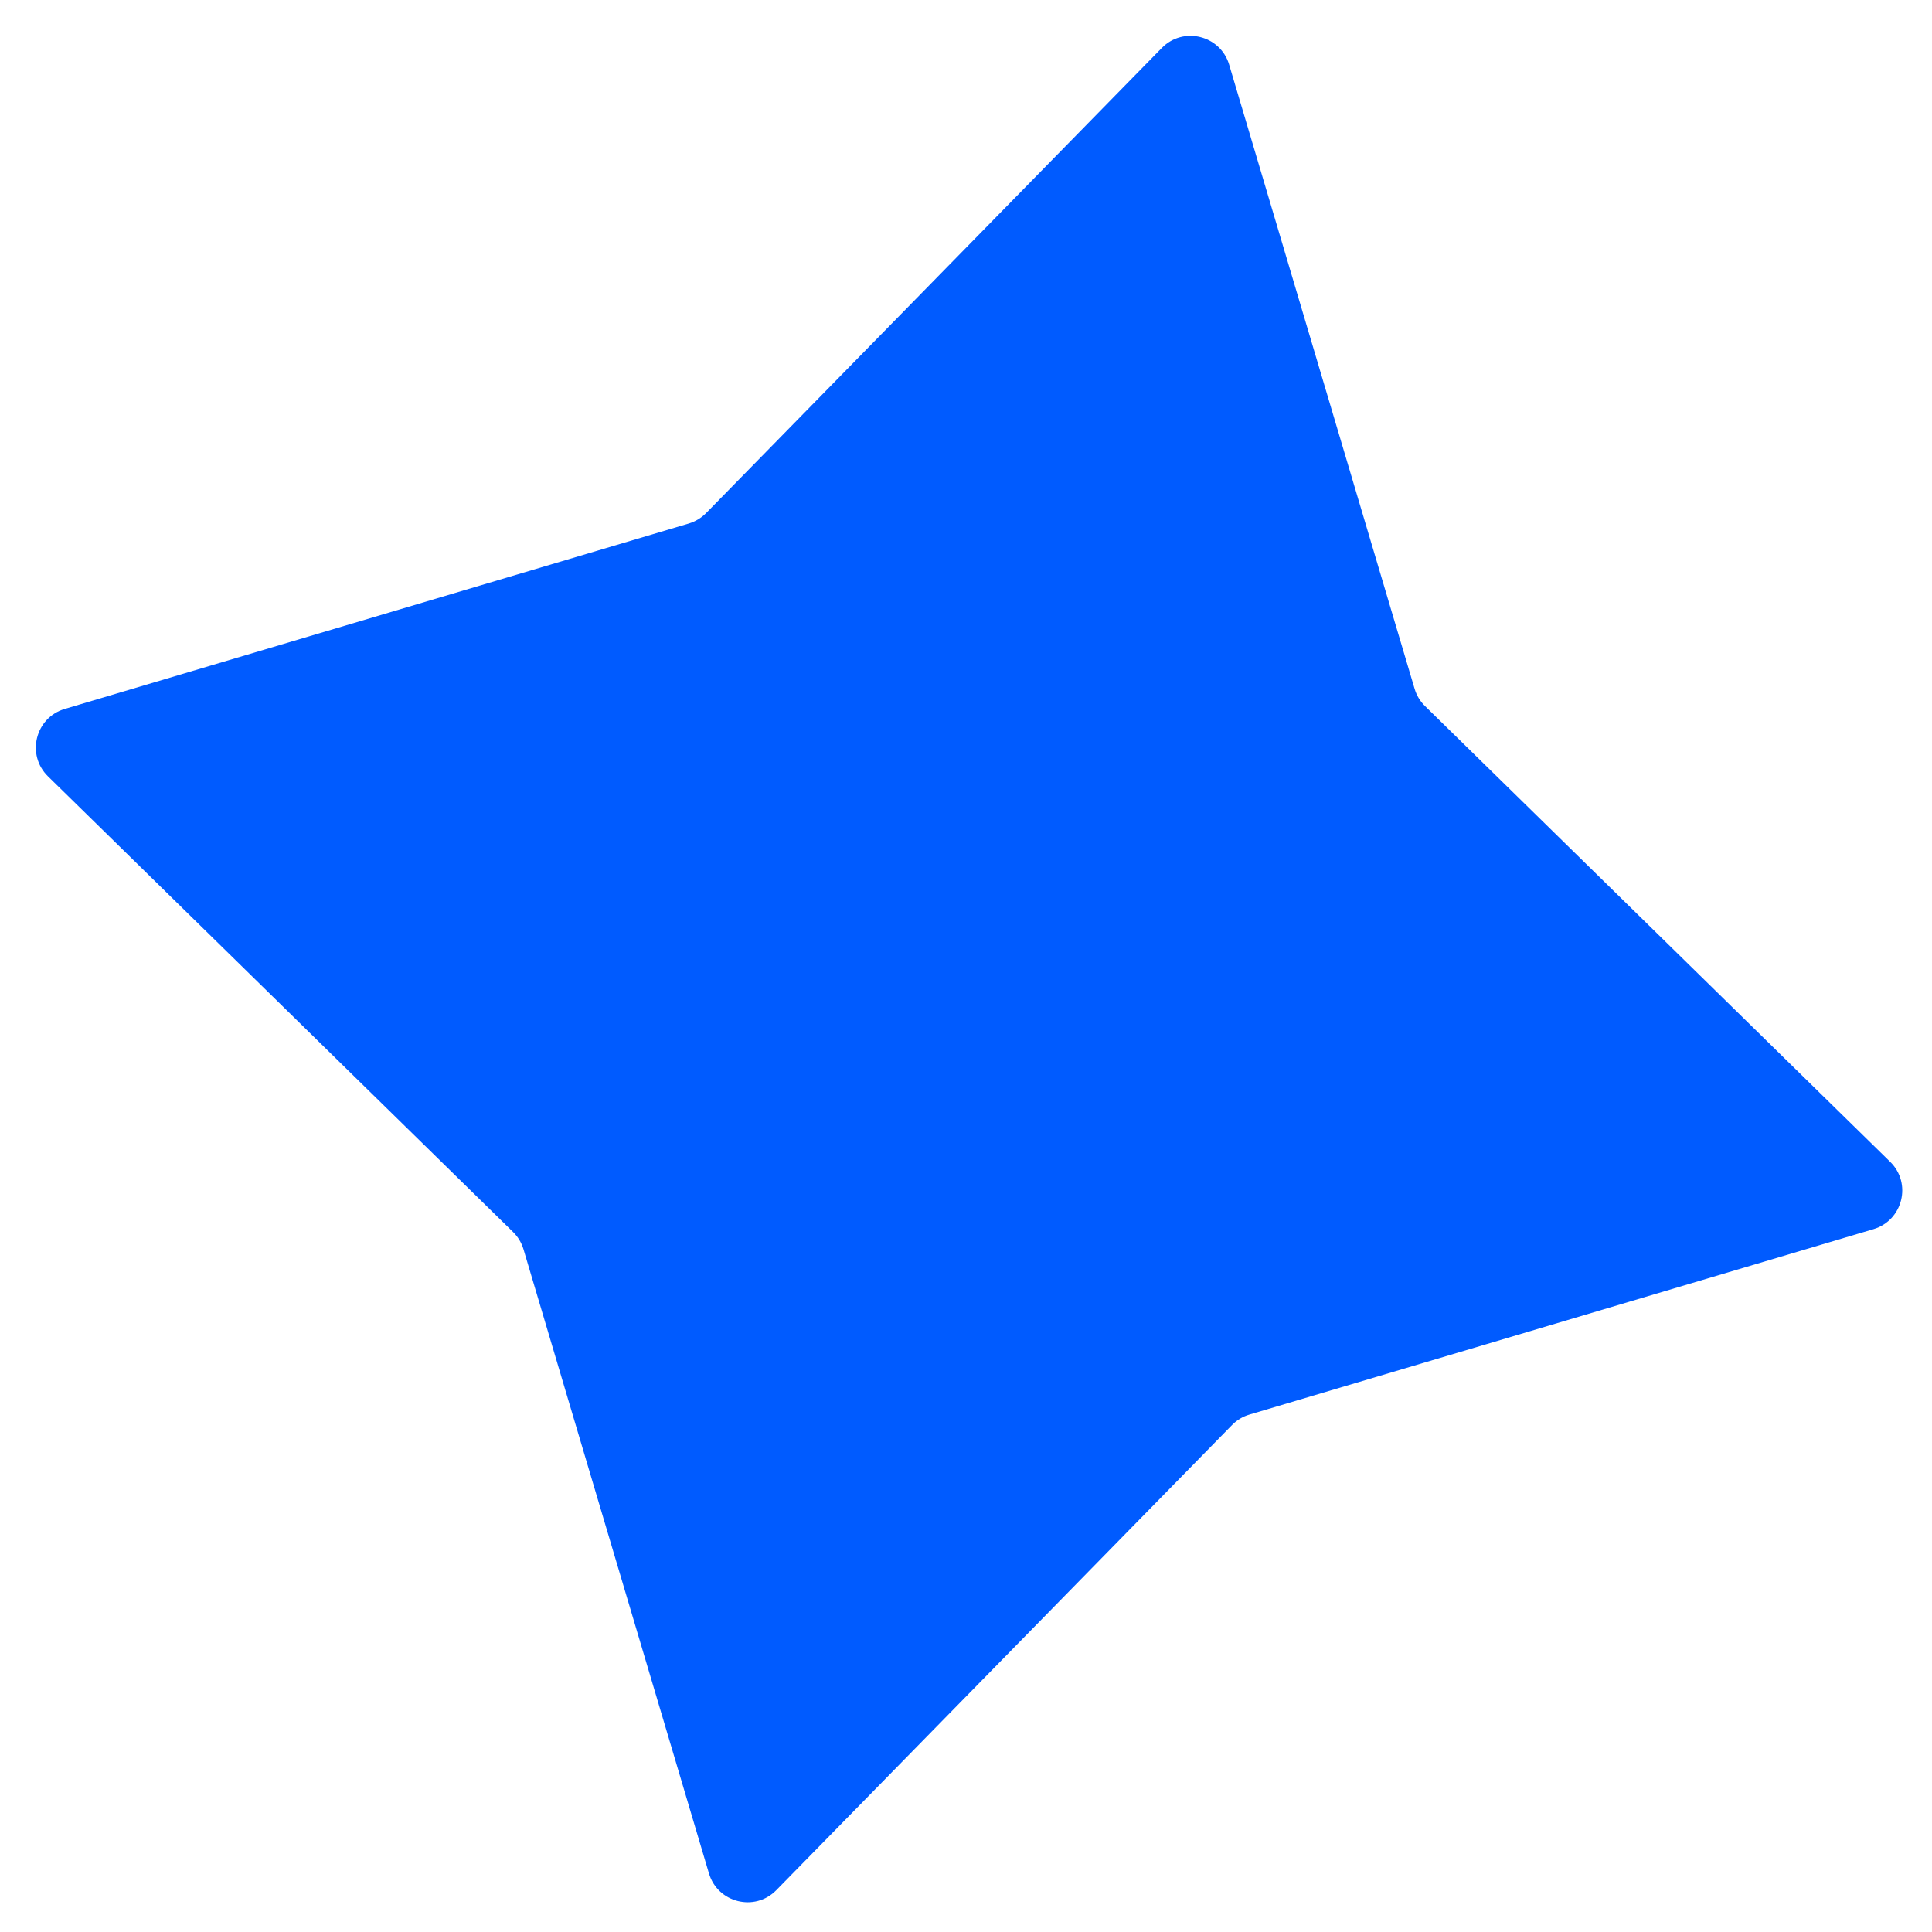 <?xml version="1.0" encoding="UTF-8"?> <svg xmlns="http://www.w3.org/2000/svg" width="48" height="48" viewBox="0 0 48 48" fill="none"><path d="M28.865 1.191C29.398 0.647 30.32 0.875 30.538 1.606L35.146 17.114C35.194 17.276 35.283 17.424 35.405 17.543L46.961 28.865C47.505 29.398 47.276 30.32 46.546 30.538L31.038 35.146C30.875 35.194 30.728 35.283 30.609 35.405L19.287 46.961C18.754 47.505 17.831 47.276 17.614 46.545L13.006 31.038C12.957 30.875 12.868 30.727 12.747 30.609L1.191 19.287C0.647 18.754 0.876 17.831 1.606 17.614L17.114 13.006C17.276 12.957 17.424 12.868 17.543 12.747L28.865 1.191Z" fill="#005BFF"></path></svg> 